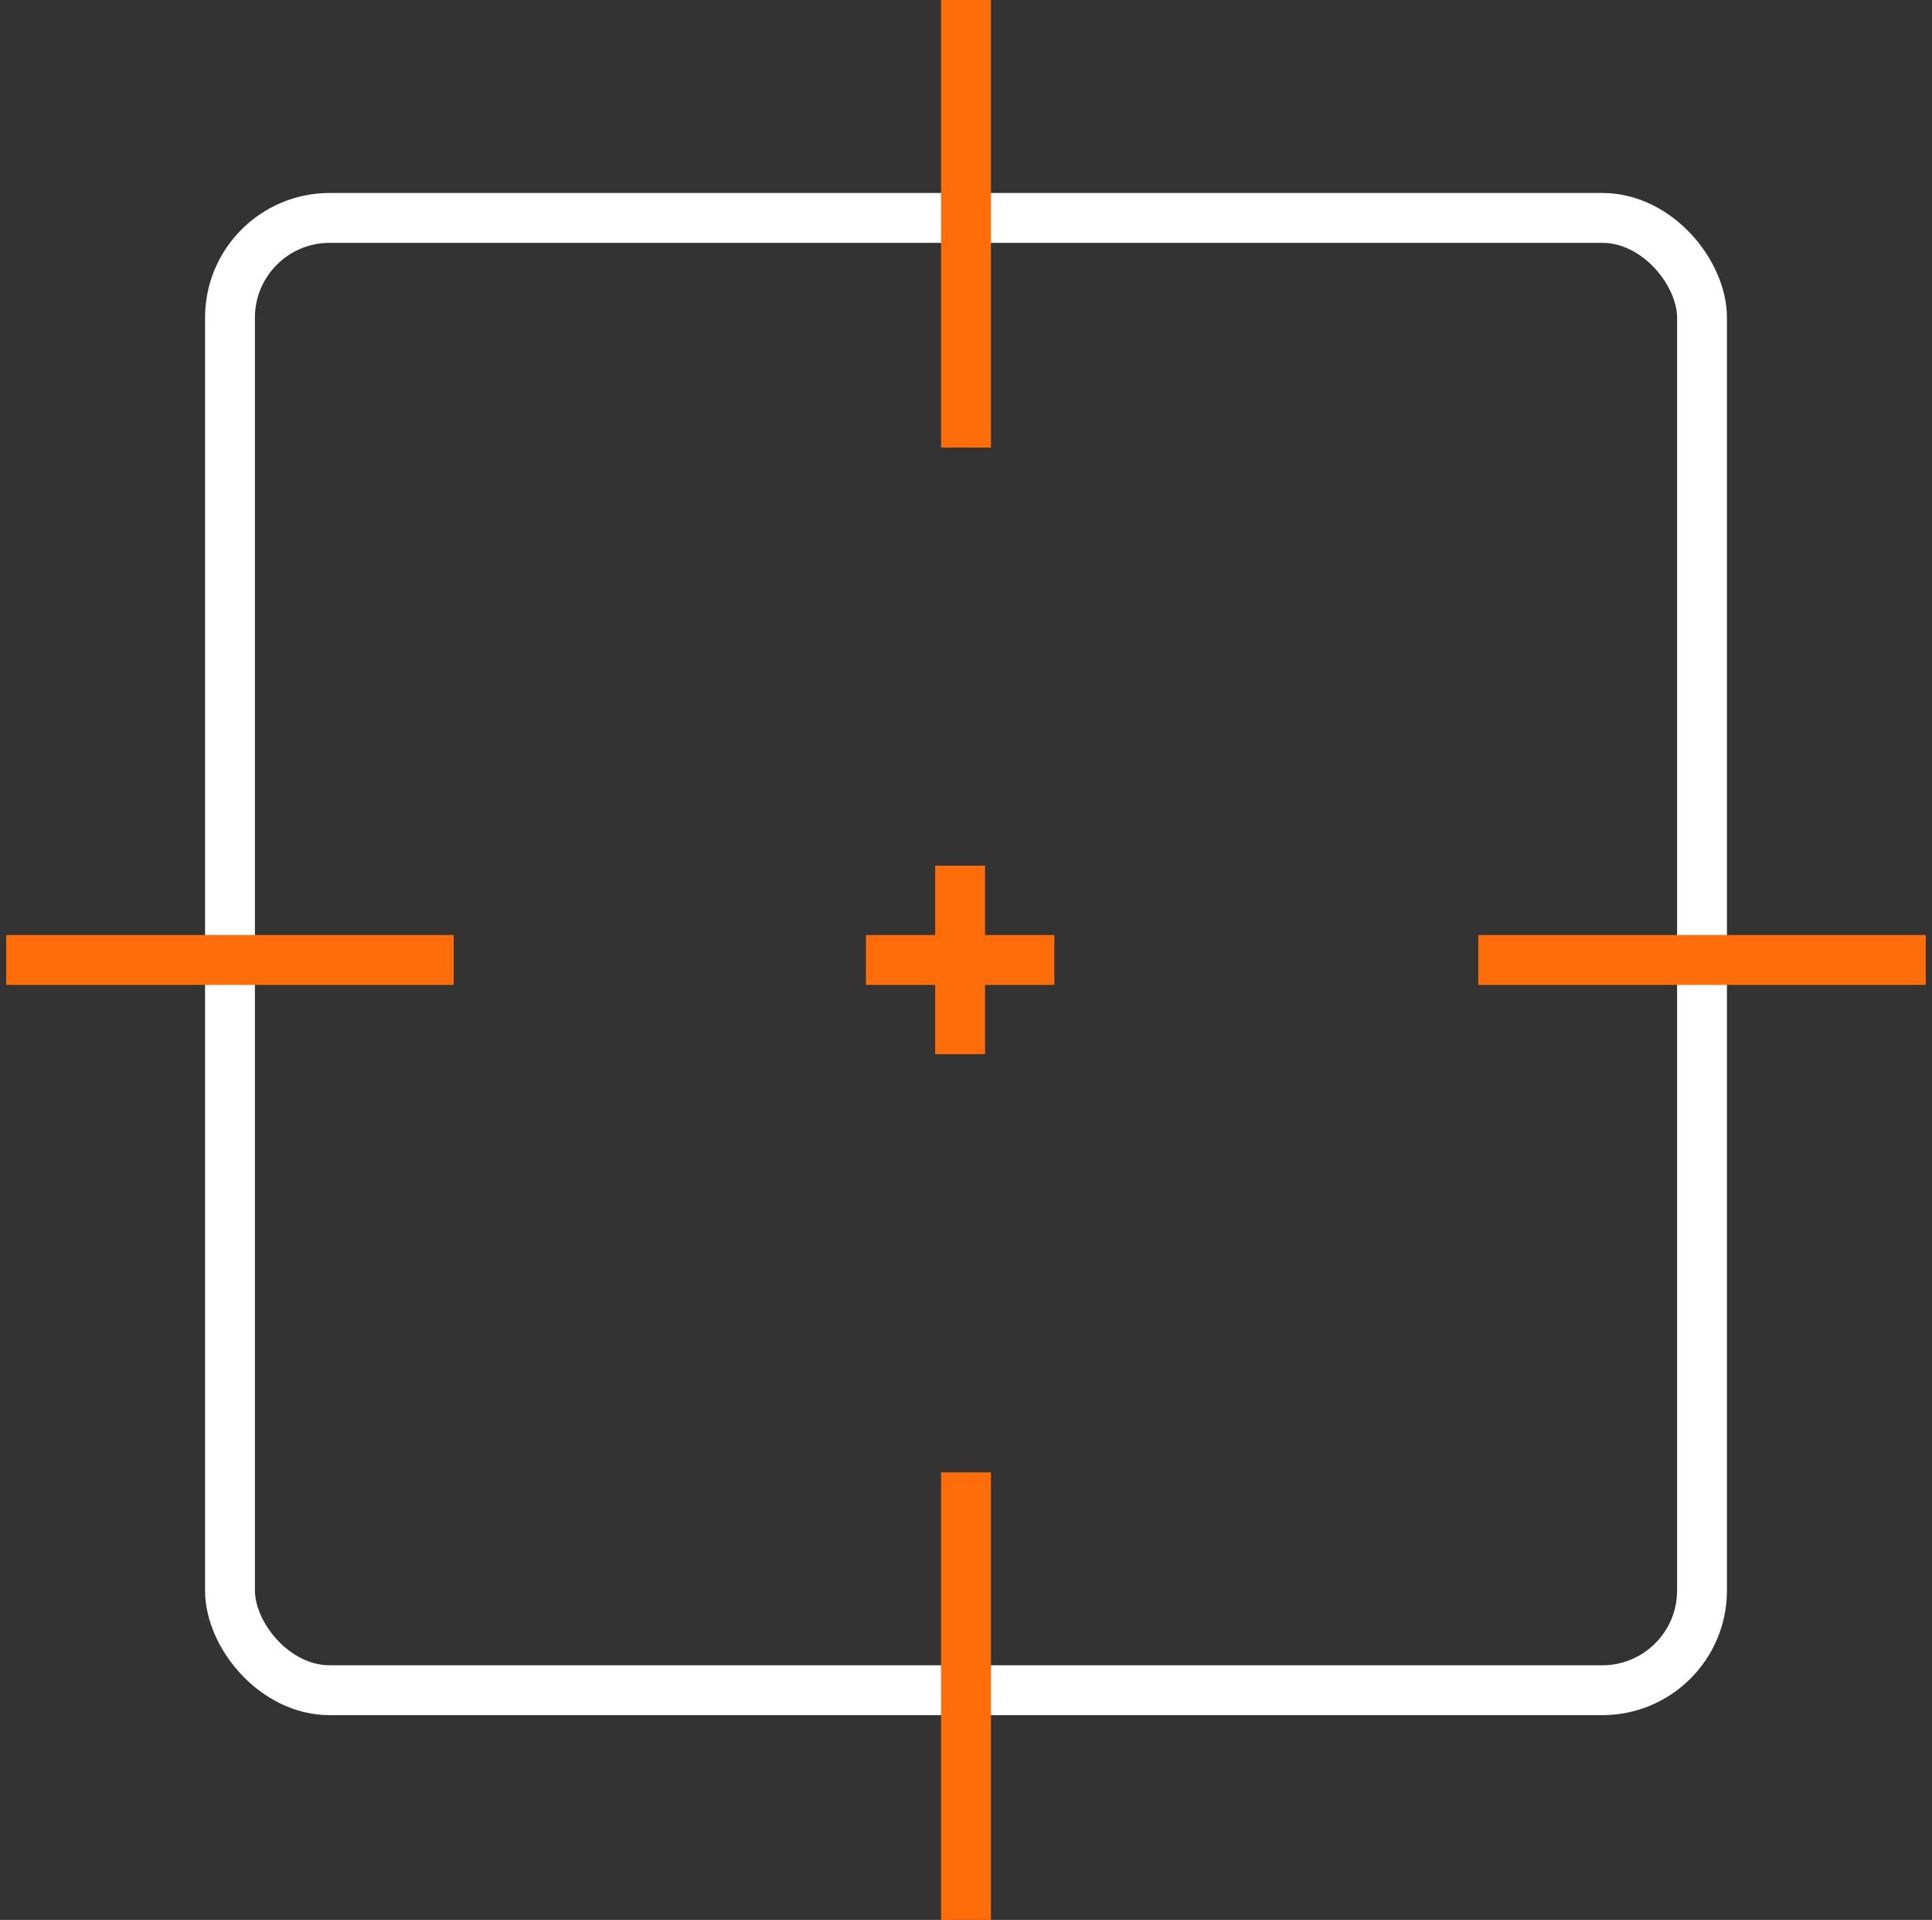 <svg xmlns="http://www.w3.org/2000/svg" width="155" height="154" viewBox="0 0 155 154" fill="none"><rect x="0" y="0" width="155" height="154" fill="#333333" stroke="none"/><rect x="18.451" y="17.479" width="118.098" height="118.098" rx="8" stroke="white" stroke-width="4"></rect><path d="M77.5 35.902L77.5 1.41859e-05" stroke="#FF6D0A" stroke-width="4"></path><path d="M77.5 154L77.5 118.098" stroke="#FF6D0A" stroke-width="4"></path><path d="M118.598 77L154.499 77" stroke="#FF6D0A" stroke-width="4"></path><path d="M69.469 77H84.585" stroke="#FF6D0A" stroke-width="4"></path><path d="M77.027 69.442L77.027 84.558" stroke="#FF6D0A" stroke-width="4"></path><path d="M0.5 77L36.402 77" stroke="#FF6D0A" stroke-width="4"></path></svg>